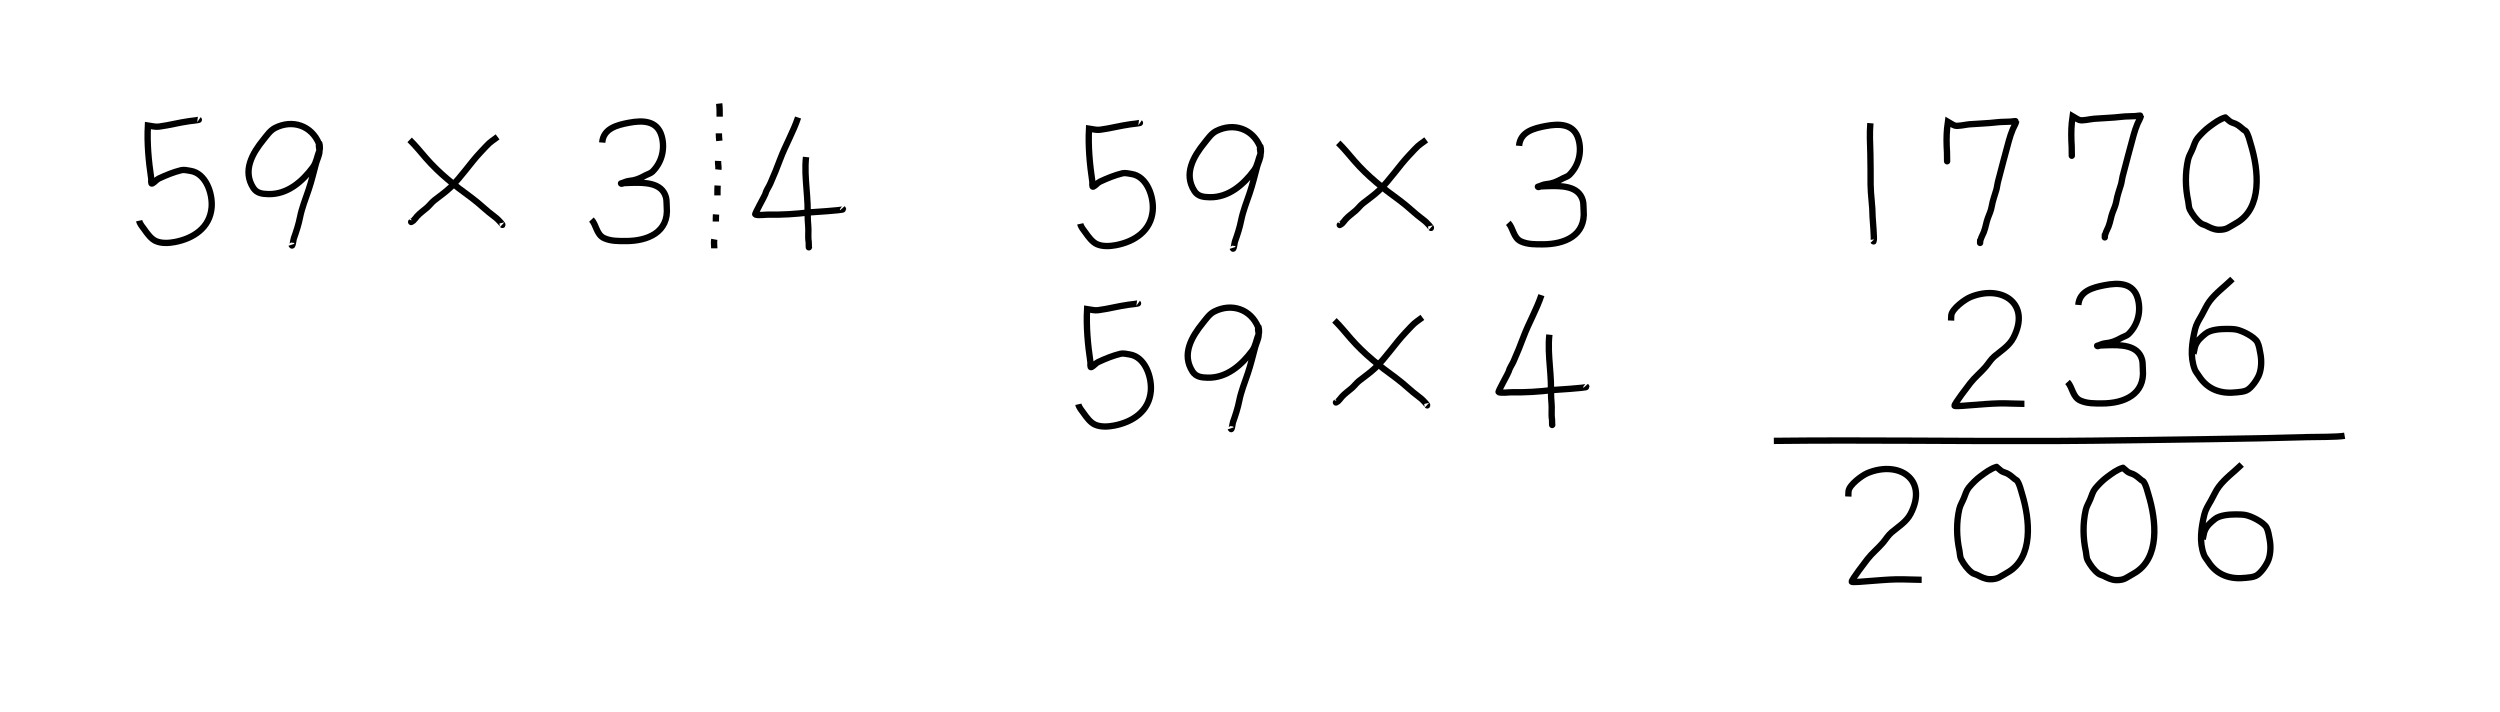 <?xml version="1.0" encoding="UTF-8" standalone="no"?>
<!-- Created with Inkscape (http://www.inkscape.org/) -->

<svg
   width="156.455mm"
   height="44.563mm"
   viewBox="0 0 156.455 44.563"
   version="1.1"
   id="svg5"
   inkscape:version="1.2.2 (b0a8486541, 2022-12-01)"
   sodipodi:docname="3.svg"
   xmlns:inkscape="http://www.inkscape.org/namespaces/inkscape"
   xmlns:sodipodi="http://sodipodi.sourceforge.net/DTD/sodipodi-0.dtd"
   xmlns="http://www.w3.org/2000/svg"
   xmlns:svg="http://www.w3.org/2000/svg">
  <sodipodi:namedview
     id="namedview7"
     pagecolor="#ffffff"
     bordercolor="#000000"
     borderopacity="0.25"
     inkscape:showpageshadow="2"
     inkscape:pageopacity="0.0"
     inkscape:pagecheckerboard="0"
     inkscape:deskcolor="#d1d1d1"
     inkscape:document-units="mm"
     showgrid="false"
     inkscape:zoom="1.9021803"
     inkscape:cx="276.78764"
     inkscape:cy="114.86819"
     inkscape:window-width="1920"
     inkscape:window-height="1003"
     inkscape:window-x="0"
     inkscape:window-y="0"
     inkscape:window-maximized="1"
     inkscape:current-layer="layer1" />
  <defs
     id="defs2" />
  <g
     inkscape:label="Layer 1"
     inkscape:groupmode="layer"
     id="layer1"
     transform="translate(-25.689,-29.941)">
    <path
       style="fill:none;stroke:#000000;stroke-width:0.397;stroke-linecap:butt;stroke-linejoin:miter;stroke-opacity:1;stroke-dasharray:none"
       d="m 34.398,43.753 c 0.046,0.209 0.202,0.377 0.327,0.552 0.181,0.256 0.42,0.59 0.713,0.721 0.359,0.161 0.819,0.132 1.188,0.062 1.161,-0.219 2.199,-0.893 2.306,-2.165 0.073,-0.861 -0.353,-2.14 -1.326,-2.289 -0.148,-0.023 -0.399,-0.085 -0.564,-0.045 -0.488,0.12 -0.961,0.312 -1.415,0.526 -0.154,0.072 -0.268,0.245 -0.416,0.312 -0.096,0.044 -0.044,-0.207 -0.059,-0.312 -0.163,-1.098 -0.269,-2.211 -0.208,-3.323 0.292,0.04 0.455,0.104 0.703,0.071 0.628,-0.083 1.248,-0.251 1.88,-0.339 0.094,-0.013 0.655,-0.07 0.614,-0.098"
       id="path1724" />
    <path
       style="fill:none;stroke:#000000;stroke-width:0.397;stroke-linecap:butt;stroke-linejoin:miter;stroke-opacity:1;stroke-dasharray:none"
       d="m 45.652,38.934 c -0.464,-1.136 -1.661,-1.534 -2.742,-0.989 -0.312,0.158 -0.509,0.46 -0.723,0.722 -0.711,0.872 -1.338,1.967 -0.643,3.038 0.223,0.343 0.578,0.374 0.95,0.383 1.181,0.027 2.113,-0.781 2.782,-1.684 0.222,-0.3 0.262,-0.708 0.406,-1.042 0.056,-0.131 -0.002,-0.567 -0.03,-0.427 -0.032,0.163 0.04,0.332 0.03,0.499 -0.015,0.236 -0.156,0.51 -0.218,0.739 -0.15,0.556 -0.28,1.111 -0.465,1.657 -0.189,0.558 -0.419,1.131 -0.534,1.71 -0.09,0.45 -0.231,0.887 -0.386,1.318 -0.039,0.109 -0.081,0.605 -0.148,0.401"
       id="path1728" />
    <path
       style="fill:none;stroke:#000000;stroke-width:0.397;stroke-linecap:butt;stroke-linejoin:miter;stroke-opacity:1;stroke-dasharray:none"
       d="m 93.295,43.949 c 0.046,0.209 0.202,0.377 0.327,0.552 0.181,0.256 0.42,0.59 0.713,0.721 0.359,0.161 0.819,0.132 1.188,0.062 1.161,-0.219 2.199,-0.893 2.306,-2.165 0.073,-0.861 -0.353,-2.14 -1.326,-2.289 -0.148,-0.023 -0.399,-0.085 -0.564,-0.045 -0.488,0.12 -0.961,0.312 -1.415,0.526 -0.154,0.072 -0.268,0.245 -0.416,0.312 -0.096,0.044 -0.044,-0.207 -0.059,-0.312 -0.163,-1.098 -0.269,-2.211 -0.208,-3.323 0.292,0.04 0.455,0.104 0.703,0.071 0.628,-0.083 1.248,-0.251 1.88,-0.339 0.094,-0.013 0.655,-0.07 0.614,-0.098"
       id="path1724-7" />
    <path
       style="fill:none;stroke:#000000;stroke-width:0.397;stroke-linecap:butt;stroke-linejoin:miter;stroke-opacity:1;stroke-dasharray:none"
       d="m 104.549,39.13 c -0.464,-1.136 -1.661,-1.534 -2.742,-0.989 -0.312,0.158 -0.509,0.46 -0.723,0.722 -0.711,0.872 -1.338,1.967 -0.643,3.038 0.223,0.343 0.578,0.374 0.95,0.383 1.181,0.027 2.113,-0.781 2.782,-1.684 0.222,-0.3 0.262,-0.708 0.406,-1.042 0.056,-0.131 -0.002,-0.567 -0.03,-0.427 -0.032,0.163 0.04,0.332 0.03,0.499 -0.015,0.236 -0.156,0.51 -0.218,0.739 -0.15,0.556 -0.28,1.111 -0.465,1.657 -0.189,0.558 -0.419,1.131 -0.534,1.71 -0.09,0.45 -0.231,0.887 -0.386,1.318 -0.039,0.109 -0.081,0.605 -0.148,0.401"
       id="path1728-0" />
    <path
       style="fill:none;stroke:#000000;stroke-width:0.397;stroke-linecap:butt;stroke-linejoin:miter;stroke-opacity:1;stroke-dasharray:none"
       d="m 93.175,55.242 c 0.046,0.209 0.202,0.377 0.327,0.552 0.181,0.256 0.42,0.59 0.713,0.721 0.359,0.161 0.819,0.132 1.188,0.062 1.161,-0.219 2.199,-0.893 2.306,-2.165 0.073,-0.861 -0.353,-2.14 -1.326,-2.289 -0.148,-0.023 -0.399,-0.085 -0.564,-0.045 -0.488,0.12 -0.961,0.312 -1.415,0.526 -0.154,0.072 -0.268,0.245 -0.416,0.312 -0.096,0.044 -0.044,-0.207 -0.059,-0.312 -0.163,-1.098 -0.269,-2.211 -0.208,-3.323 0.292,0.04 0.455,0.104 0.703,0.071 0.628,-0.083 1.248,-0.251 1.88,-0.339 0.094,-0.013 0.655,-0.07 0.614,-0.098"
       id="path1724-7-9" />
    <path
       style="fill:none;stroke:#000000;stroke-width:0.397;stroke-linecap:butt;stroke-linejoin:miter;stroke-opacity:1;stroke-dasharray:none"
       d="m 104.429,50.423 c -0.464,-1.136 -1.661,-1.534 -2.742,-0.989 -0.312,0.158 -0.509,0.46 -0.723,0.722 -0.711,0.872 -1.338,1.967 -0.643,3.038 0.223,0.343 0.578,0.374 0.95,0.383 1.181,0.027 2.113,-0.781 2.782,-1.684 0.222,-0.3 0.262,-0.708 0.406,-1.042 0.056,-0.131 -0.002,-0.567 -0.03,-0.427 -0.032,0.163 0.04,0.332 0.03,0.499 -0.015,0.236 -0.156,0.51 -0.218,0.739 -0.15,0.556 -0.28,1.111 -0.465,1.657 -0.189,0.558 -0.419,1.131 -0.534,1.71 -0.09,0.45 -0.231,0.887 -0.386,1.318 -0.039,0.109 -0.081,0.605 -0.148,0.401"
       id="path1728-0-3" />
    <path
       style="fill:none;stroke:#000000;stroke-width:0.397;stroke-linecap:butt;stroke-linejoin:miter;stroke-dasharray:none;stroke-opacity:1"
       d="m 56.828,38.507 c -0.624,0.464 -0.417,0.274 -1.059,0.953 -0.667,0.705 -1.2,1.547 -1.9,2.218 -0.308,0.295 -0.667,0.536 -1,0.802 -0.166,0.132 -0.289,0.305 -0.445,0.445 -0.207,0.186 -0.461,0.353 -0.643,0.561 -0.078,0.089 -0.139,0.187 -0.227,0.267 -0.038,0.034 -0.175,0.101 -0.129,0.08 0.063,-0.028 0.046,-0.017 0.069,-0.08"
       id="path1734" />
    <path
       style="fill:none;stroke:#000000;stroke-width:0.397;stroke-linecap:butt;stroke-linejoin:miter;stroke-dasharray:none;stroke-opacity:1"
       d="m 51.325,38.694 c 0.366,0.356 0.684,0.756 1.019,1.14 0.838,0.962 1.794,1.713 2.821,2.458 0.51,0.37 0.954,0.832 1.465,1.203 0.309,0.224 0.579,0.593 0.485,0.508"
       id="path1740" />
    <path
       style="fill:none;stroke:#000000;stroke-width:0.397;stroke-linecap:butt;stroke-linejoin:miter;stroke-dasharray:none;stroke-opacity:1"
       d="m 63.376,38.863 c 0.071,-0.885 0.937,-1.1 1.663,-1.238 0.841,-0.16 1.78,-0.164 2.059,0.837 0.219,0.788 0.014,1.645 -0.584,2.227 -0.108,0.105 -0.278,0.144 -0.406,0.214 -0.414,0.226 -0.624,0.318 -1.069,0.365 -0.152,0.016 -0.275,0.086 -0.416,0.133 -0.023,0.008 -0.086,0.009 -0.069,0.027 0.041,0.044 0.118,-0.024 0.178,-0.027 0.152,-0.007 0.303,-0.014 0.455,-0.018 0.798,-0.019 1.916,-0.042 2.178,0.9 0.053,0.189 0.032,0.421 0.05,0.615 0.141,1.579 -1.194,2.129 -2.554,2.129 -0.455,0 -0.931,0.013 -1.356,-0.178 -0.491,-0.221 -0.487,-0.828 -0.802,-1.167"
       id="path1746" />
    <path
       style="fill:none;stroke:#000000;stroke-width:0.397;stroke-linecap:butt;stroke-linejoin:miter;stroke-dasharray:none;stroke-opacity:1"
       d="m 75.634,37.295 c -0.3,0.9 -0.788,1.729 -1.121,2.614 -0.193,0.514 -0.397,1.029 -0.623,1.531 -0.104,0.231 -0.247,0.407 -0.311,0.654 -0.027,0.103 -0.679,1.244 -0.623,1.27 0.169,0.076 0.636,0.006 0.82,0.009 0.865,0.017 1.706,-0.037 2.564,-0.14 0.094,-0.011 2.107,-0.126 2.107,-0.196 0,-0.025 -0.035,-0.037 -0.052,-0.056"
       id="path1752" />
    <path
       style="fill:none;stroke:#000000;stroke-width:0.397;stroke-linecap:butt;stroke-linejoin:miter;stroke-dasharray:none;stroke-opacity:1"
       d="m 76.132,39.769 c -0.035,0.334 -0.042,0.673 -0.031,1.008 0.021,0.646 0.099,1.294 0.125,1.942 0.018,0.446 -0.004,0.901 0.042,1.345 0.035,0.335 -0.026,0.687 0.031,1.018 0.013,0.078 -0.003,0.493 0.021,0.28"
       id="path1754" />
    <path
       style="fill:none;stroke:#000000;stroke-width:0.397;stroke-linecap:butt;stroke-linejoin:miter;stroke-opacity:1;stroke-dasharray:none"
       d="m 122.153,48.412 c -0.3,0.9 -0.788,1.729 -1.121,2.614 -0.193,0.514 -0.397,1.029 -0.623,1.531 -0.104,0.231 -0.247,0.407 -0.311,0.654 -0.027,0.103 -0.679,1.244 -0.623,1.27 0.169,0.076 0.636,0.006 0.82,0.009 0.865,0.017 1.706,-0.037 2.564,-0.14 0.093,-0.011 2.107,-0.126 2.107,-0.196 0,-0.025 -0.035,-0.037 -0.052,-0.056"
       id="path1752-8" />
    <path
       style="fill:none;stroke:#000000;stroke-width:0.397;stroke-linecap:butt;stroke-linejoin:miter;stroke-opacity:1;stroke-dasharray:none"
       d="m 122.651,50.886 c -0.035,0.334 -0.042,0.673 -0.031,1.008 0.021,0.646 0.099,1.294 0.125,1.942 0.018,0.446 -0.004,0.901 0.042,1.345 0.035,0.335 -0.026,0.687 0.031,1.018 0.013,0.078 -0.003,0.493 0.021,0.28"
       id="path1754-7" />
    <path
       style="fill:none;stroke:#000000;stroke-width:0.397;stroke-linecap:butt;stroke-linejoin:miter;stroke-dasharray:none;stroke-opacity:1"
       d="m 70.697,36.422 c 0.033,0.273 0.03,0.546 0.03,0.819"
       id="path1873" />
    <path
       style="fill:none;stroke:#000000;stroke-width:0.397;stroke-linecap:butt;stroke-linejoin:miter;stroke-dasharray:none;stroke-opacity:1"
       d="m 70.677,38.284 c -5.29e-4,0.157 0.014,0.316 0.03,0.472"
       id="path1875" />
    <path
       style="fill:none;stroke:#000000;stroke-width:0.397;stroke-linecap:butt;stroke-linejoin:miter;stroke-dasharray:none;stroke-opacity:1"
       d="m 70.628,40.012 c -0.009,0.198 0.039,0.358 0.02,0.543"
       id="path1877" />
    <path
       style="fill:none;stroke:#000000;stroke-width:0.397;stroke-linecap:butt;stroke-linejoin:miter;stroke-dasharray:none;stroke-opacity:1"
       d="m 70.598,41.553 c -0.012,0.205 -0.01,0.41 -0.01,0.615"
       id="path1879" />
    <path
       style="fill:none;stroke:#000000;stroke-width:0.397;stroke-linecap:butt;stroke-linejoin:miter;stroke-dasharray:none;stroke-opacity:1"
       d="m 70.499,43.361 c -0.011,0.148 -0.01,0.297 -0.01,0.445"
       id="path1881" />
    <path
       style="fill:none;stroke:#000000;stroke-width:0.397;stroke-linecap:butt;stroke-linejoin:miter;stroke-dasharray:none;stroke-opacity:1"
       d="m 70.39,44.92 c -0.035,0.193 0,0.372 0,0.561"
       id="path1883" />
    <path
       style="fill:none;stroke:#000000;stroke-width:0.397;stroke-linecap:butt;stroke-linejoin:miter;stroke-opacity:1;stroke-dasharray:none"
       d="m 114.943,38.695 c -0.624,0.464 -0.417,0.274 -1.059,0.953 -0.667,0.705 -1.2,1.547 -1.9,2.218 -0.308,0.295 -0.667,0.536 -1,0.802 -0.166,0.132 -0.289,0.305 -0.445,0.445 -0.207,0.186 -0.461,0.353 -0.643,0.561 -0.078,0.089 -0.139,0.187 -0.227,0.267 -0.038,0.034 -0.175,0.101 -0.129,0.08 0.063,-0.028 0.046,-0.017 0.07,-0.08"
       id="path1734-6" />
    <path
       style="fill:none;stroke:#000000;stroke-width:0.397;stroke-linecap:butt;stroke-linejoin:miter;stroke-opacity:1;stroke-dasharray:none"
       d="m 109.439,38.882 c 0.366,0.356 0.684,0.756 1.019,1.14 0.838,0.962 1.794,1.713 2.821,2.458 0.51,0.37 0.954,0.832 1.465,1.203 0.309,0.224 0.579,0.593 0.485,0.508"
       id="path1740-0" />
    <path
       style="fill:none;stroke:#000000;stroke-width:0.397;stroke-linecap:butt;stroke-linejoin:miter;stroke-opacity:1;stroke-dasharray:none"
       d="m 120.756,39.068 c 0.071,-0.885 0.937,-1.1 1.663,-1.238 0.841,-0.16 1.78,-0.164 2.059,0.837 0.219,0.788 0.014,1.645 -0.584,2.227 -0.108,0.105 -0.278,0.144 -0.406,0.214 -0.414,0.226 -0.624,0.318 -1.069,0.365 -0.152,0.016 -0.275,0.086 -0.416,0.133 -0.024,0.008 -0.086,0.009 -0.069,0.027 0.041,0.044 0.118,-0.024 0.178,-0.027 0.152,-0.007 0.303,-0.014 0.455,-0.018 0.798,-0.019 1.916,-0.042 2.178,0.9 0.053,0.189 0.032,0.421 0.05,0.615 0.141,1.579 -1.194,2.129 -2.554,2.129 -0.455,0 -0.931,0.013 -1.356,-0.178 -0.491,-0.221 -0.487,-0.828 -0.802,-1.167"
       id="path1746-6" />
    <path
       style="fill:none;stroke:#000000;stroke-width:0.397;stroke-linecap:butt;stroke-linejoin:miter;stroke-opacity:1;stroke-dasharray:none"
       d="m 155.754,49.025 c 0.071,-0.885 0.937,-1.1 1.663,-1.238 0.841,-0.16 1.78,-0.164 2.059,0.837 0.219,0.788 0.014,1.645 -0.584,2.227 -0.108,0.105 -0.278,0.144 -0.406,0.214 -0.414,0.226 -0.624,0.318 -1.069,0.365 -0.152,0.016 -0.275,0.086 -0.416,0.133 -0.024,0.008 -0.086,0.009 -0.069,0.027 0.041,0.044 0.118,-0.024 0.178,-0.027 0.152,-0.007 0.303,-0.014 0.455,-0.018 0.798,-0.019 1.916,-0.042 2.178,0.9 0.053,0.189 0.032,0.421 0.05,0.615 0.141,1.579 -1.194,2.129 -2.554,2.129 -0.455,0 -0.931,0.013 -1.356,-0.178 -0.491,-0.221 -0.487,-0.828 -0.802,-1.167"
       id="path1746-6-2" />
    <path
       style="fill:none;stroke:#000000;stroke-width:0.397;stroke-linecap:butt;stroke-linejoin:miter;stroke-opacity:1;stroke-dasharray:none"
       d="m 114.704,49.803 c -0.624,0.464 -0.417,0.274 -1.059,0.953 -0.667,0.705 -1.2,1.547 -1.9,2.218 -0.308,0.295 -0.667,0.536 -1,0.802 -0.166,0.132 -0.289,0.305 -0.445,0.445 -0.207,0.186 -0.461,0.353 -0.643,0.561 -0.078,0.089 -0.139,0.187 -0.227,0.267 -0.038,0.034 -0.175,0.101 -0.129,0.08 0.063,-0.028 0.046,-0.017 0.07,-0.08"
       id="path1734-6-2" />
    <path
       style="fill:none;stroke:#000000;stroke-width:0.397;stroke-linecap:butt;stroke-linejoin:miter;stroke-opacity:1;stroke-dasharray:none"
       d="m 109.201,49.99 c 0.366,0.356 0.684,0.756 1.019,1.14 0.838,0.962 1.794,1.713 2.821,2.458 0.51,0.37 0.954,0.832 1.465,1.203 0.309,0.224 0.579,0.593 0.485,0.508"
       id="path1740-0-6" />
    <path
       style="fill:none;stroke:#000000;stroke-width:0.397;stroke-linecap:butt;stroke-linejoin:miter;stroke-opacity:1;stroke-dasharray:none"
       d="m 142.74,37.651 c -0.053,0.635 -0.019,1.271 0,1.906 0.02,0.648 0.009,1.292 0.015,1.941 0.007,0.668 0.124,1.335 0.124,2.004 0,0.166 0.128,1.429 0.062,1.544 -0.011,0.02 -0.024,-0.039 -0.039,-0.055"
       id="path2110" />
    <path
       style="fill:none;stroke:#000000;stroke-width:0.397;stroke-linecap:butt;stroke-linejoin:miter;stroke-opacity:1;stroke-dasharray:none"
       d="m 147.543,39.96 c 0,0.33 -0.005,-0.459 -0.008,-0.501 -0.03,-0.496 -0.039,-0.993 0.008,-1.489 0.013,-0.137 0.036,-0.273 0.054,-0.41 0.139,0.079 0.268,0.18 0.417,0.236 0.187,0.07 0.681,-0.057 0.92,-0.076 0.574,-0.047 1.153,-0.055 1.724,-0.125 0.286,-0.035 0.571,-0.022 0.858,-0.042 0.01,-6.79e-4 0.358,-0.046 0.355,-0.028 -0.021,0.142 -0.164,0.372 -0.216,0.501 -0.097,0.238 -0.18,0.475 -0.247,0.724 -0.233,0.86 -0.466,1.724 -0.688,2.588 -0.042,0.163 -0.052,0.333 -0.1,0.494 -0.104,0.347 -0.224,0.672 -0.286,1.03 -0.045,0.261 -0.145,0.477 -0.24,0.723 -0.103,0.267 -0.13,0.561 -0.255,0.884 -0.081,0.209 -0.232,0.432 -0.232,0.661 0,0.072 0.005,-0.144 0.008,-0.216"
       id="path2116" />
    <path
       style="fill:none;stroke:#000000;stroke-width:0.397;stroke-linecap:butt;stroke-linejoin:miter;stroke-opacity:1;stroke-dasharray:none"
       d="m 155.347,39.614 c 0,0.33 -0.005,-0.459 -0.008,-0.501 -0.03,-0.496 -0.039,-0.993 0.008,-1.489 0.013,-0.137 0.036,-0.273 0.054,-0.41 0.139,0.079 0.268,0.18 0.417,0.236 0.187,0.07 0.681,-0.057 0.92,-0.076 0.574,-0.047 1.153,-0.055 1.724,-0.125 0.286,-0.035 0.571,-0.022 0.858,-0.042 0.01,-6.79e-4 0.358,-0.046 0.355,-0.028 -0.021,0.142 -0.164,0.372 -0.216,0.501 -0.097,0.238 -0.18,0.475 -0.247,0.724 -0.233,0.86 -0.466,1.724 -0.688,2.588 -0.042,0.163 -0.052,0.333 -0.1,0.494 -0.104,0.347 -0.224,0.672 -0.286,1.03 -0.045,0.261 -0.145,0.477 -0.24,0.723 -0.103,0.267 -0.13,0.561 -0.255,0.884 -0.081,0.209 -0.232,0.432 -0.232,0.661 0,0.072 0.005,-0.144 0.008,-0.216"
       id="path2116-9" />
    <path
       style="fill:none;stroke:#000000;stroke-width:0.397;stroke-linecap:butt;stroke-linejoin:miter;stroke-opacity:1;stroke-dasharray:none"
       d="m 164.95,37.293 c -0.37,0.109 -0.674,0.346 -0.982,0.57 -0.266,0.194 -0.538,0.468 -0.75,0.724 -0.148,0.179 -0.224,0.447 -0.309,0.661 -0.089,0.224 -0.233,0.445 -0.286,0.682 -0.192,0.849 -0.176,1.754 0.008,2.602 0.034,0.158 0.03,0.385 0.101,0.522 0.161,0.31 0.416,0.665 0.703,0.87 0.094,0.067 0.194,0.075 0.294,0.125 0.254,0.128 0.507,0.266 0.804,0.271 0.522,0.009 0.629,-0.158 1.067,-0.396 1.713,-0.933 1.427,-3.368 0.951,-4.939 -0.086,-0.282 -0.142,-0.576 -0.309,-0.828 -0.027,-0.04 -0.095,-0.06 -0.131,-0.091 -0.156,-0.129 -0.329,-0.291 -0.518,-0.376 -0.105,-0.047 -0.272,-0.085 -0.363,-0.16 -0.094,-0.077 -0.186,-0.158 -0.278,-0.237 z"
       id="path2122" />
    <path
       style="fill:none;stroke:#000000;stroke-width:0.397;stroke-linecap:butt;stroke-linejoin:miter;stroke-opacity:1;stroke-dasharray:none"
       d="m 150.633,59.162 c -0.37,0.109 -0.674,0.346 -0.982,0.57 -0.266,0.194 -0.538,0.468 -0.75,0.724 -0.148,0.179 -0.224,0.447 -0.309,0.661 -0.089,0.224 -0.233,0.445 -0.286,0.682 -0.192,0.849 -0.176,1.754 0.008,2.602 0.034,0.158 0.03,0.385 0.101,0.522 0.161,0.31 0.416,0.665 0.703,0.87 0.094,0.067 0.194,0.075 0.294,0.125 0.254,0.128 0.507,0.266 0.804,0.271 0.522,0.009 0.629,-0.158 1.067,-0.396 1.713,-0.933 1.427,-3.368 0.951,-4.939 -0.086,-0.282 -0.142,-0.576 -0.309,-0.828 -0.027,-0.04 -0.095,-0.06 -0.131,-0.091 -0.156,-0.129 -0.329,-0.291 -0.518,-0.376 -0.105,-0.047 -0.272,-0.085 -0.363,-0.16 -0.094,-0.077 -0.186,-0.158 -0.278,-0.237 z"
       id="path2122-2" />
    <path
       style="fill:none;stroke:#000000;stroke-width:0.397;stroke-linecap:butt;stroke-linejoin:miter;stroke-opacity:1;stroke-dasharray:none"
       d="m 158.546,59.219 c -0.37,0.109 -0.674,0.346 -0.982,0.57 -0.266,0.194 -0.538,0.468 -0.75,0.724 -0.148,0.179 -0.224,0.447 -0.309,0.661 -0.089,0.224 -0.233,0.445 -0.286,0.682 -0.192,0.849 -0.176,1.754 0.008,2.602 0.034,0.158 0.03,0.385 0.101,0.522 0.161,0.31 0.416,0.665 0.703,0.87 0.094,0.067 0.194,0.075 0.294,0.125 0.254,0.128 0.507,0.266 0.804,0.271 0.522,0.009 0.629,-0.158 1.067,-0.396 1.713,-0.933 1.427,-3.368 0.951,-4.939 -0.086,-0.282 -0.142,-0.576 -0.309,-0.828 -0.027,-0.04 -0.095,-0.06 -0.131,-0.091 -0.156,-0.129 -0.329,-0.291 -0.518,-0.376 -0.105,-0.047 -0.272,-0.085 -0.363,-0.16 -0.094,-0.077 -0.186,-0.158 -0.278,-0.237 z"
       id="path2122-2-3" />
    <path
       style="fill:none;stroke:#000000;stroke-width:0.397;stroke-linecap:butt;stroke-linejoin:miter;stroke-opacity:1;stroke-dasharray:none"
       d="m 165.399,47.403 c -0.476,0.468 -1.026,0.854 -1.43,1.391 -0.198,0.264 -0.33,0.59 -0.495,0.877 -0.157,0.273 -0.336,0.552 -0.41,0.863 -0.195,0.826 -0.336,1.711 -0.023,2.525 0.056,0.146 0.172,0.273 0.255,0.404 0.559,0.881 1.403,1.147 2.396,1.029 0.201,-0.024 0.399,-0.033 0.588,-0.118 0.303,-0.136 0.681,-0.691 0.796,-1.002 0.141,-0.379 0.153,-0.88 0.077,-1.273 -0.045,-0.234 -0.083,-0.531 -0.193,-0.744 -0.176,-0.341 -0.977,-0.733 -1.33,-0.793 -0.201,-0.034 -0.415,-0.035 -0.618,-0.035 -0.363,0 -0.982,0.04 -1.291,0.292 -0.273,0.223 -0.511,0.42 -0.642,0.758 -0.053,0.139 -0.08,0.391 -0.116,0.487"
       id="path2126" />
    <path
       style="fill:none;stroke:#000000;stroke-width:0.397;stroke-linecap:butt;stroke-linejoin:miter;stroke-opacity:1;stroke-dasharray:none"
       d="m 165.976,59.011 c -0.476,0.468 -1.026,0.854 -1.43,1.391 -0.198,0.264 -0.33,0.59 -0.495,0.877 -0.157,0.273 -0.336,0.552 -0.41,0.863 -0.195,0.826 -0.336,1.711 -0.023,2.525 0.056,0.146 0.172,0.273 0.255,0.404 0.559,0.881 1.403,1.147 2.396,1.029 0.201,-0.024 0.399,-0.033 0.588,-0.118 0.303,-0.136 0.681,-0.691 0.796,-1.002 0.141,-0.379 0.153,-0.88 0.077,-1.273 -0.045,-0.234 -0.083,-0.531 -0.193,-0.744 -0.176,-0.341 -0.977,-0.733 -1.33,-0.793 -0.201,-0.034 -0.415,-0.035 -0.618,-0.035 -0.363,0 -0.982,0.04 -1.291,0.292 -0.273,0.223 -0.511,0.42 -0.642,0.758 -0.053,0.139 -0.08,0.391 -0.116,0.487"
       id="path2126-7" />
    <path
       style="fill:none;stroke:#000000;stroke-width:0.397;stroke-linecap:butt;stroke-linejoin:miter;stroke-opacity:1;stroke-dasharray:none"
       d="m 147.791,50.003 c 0.005,-0.114 0.001,-0.228 0.015,-0.341 0.05,-0.397 0.839,-0.984 1.206,-1.134 1.944,-0.795 3.802,0.404 2.675,2.56 -0.259,0.496 -0.768,0.807 -1.183,1.155 -0.22,0.184 -0.364,0.438 -0.549,0.654 -0.306,0.358 -0.677,0.651 -0.966,1.023 -0.091,0.117 -1.006,1.304 -0.982,1.412 0.013,0.061 0.916,-0.026 1.043,-0.035 0.584,-0.041 1.169,-0.099 1.755,-0.111 0.527,-0.011 1.054,0.028 1.577,0.028"
       id="path2130" />
    <path
       style="fill:none;stroke:#000000;stroke-width:0.397;stroke-linecap:butt;stroke-linejoin:miter;stroke-opacity:1;stroke-dasharray:none"
       d="m 141.36,61.015 c 0.005,-0.114 0.001,-0.228 0.015,-0.341 0.05,-0.397 0.839,-0.984 1.206,-1.134 1.944,-0.795 3.802,0.404 2.675,2.56 -0.259,0.496 -0.768,0.807 -1.183,1.155 -0.22,0.184 -0.364,0.438 -0.549,0.654 -0.306,0.358 -0.677,0.651 -0.966,1.023 -0.091,0.117 -1.006,1.304 -0.982,1.412 0.013,0.061 0.916,-0.026 1.043,-0.035 0.584,-0.041 1.169,-0.099 1.755,-0.111 0.527,-0.011 1.054,0.028 1.577,0.028"
       id="path2130-0" />
    <path
       style="fill:none;stroke:#000000;stroke-width:0.397;stroke-linecap:butt;stroke-linejoin:miter;stroke-opacity:1;stroke-dasharray:none"
       d="m 136.699,57.532 c 5.831,-0.066 11.667,0.031 17.498,0.007 3.301,-0.014 6.599,-0.08 9.898,-0.118 2.006,-0.024 4.005,-0.069 6.005,-0.125 0.612,-0.017 1.81,0.003 2.322,-0.083"
       id="path2366" />
  </g>
</svg>
